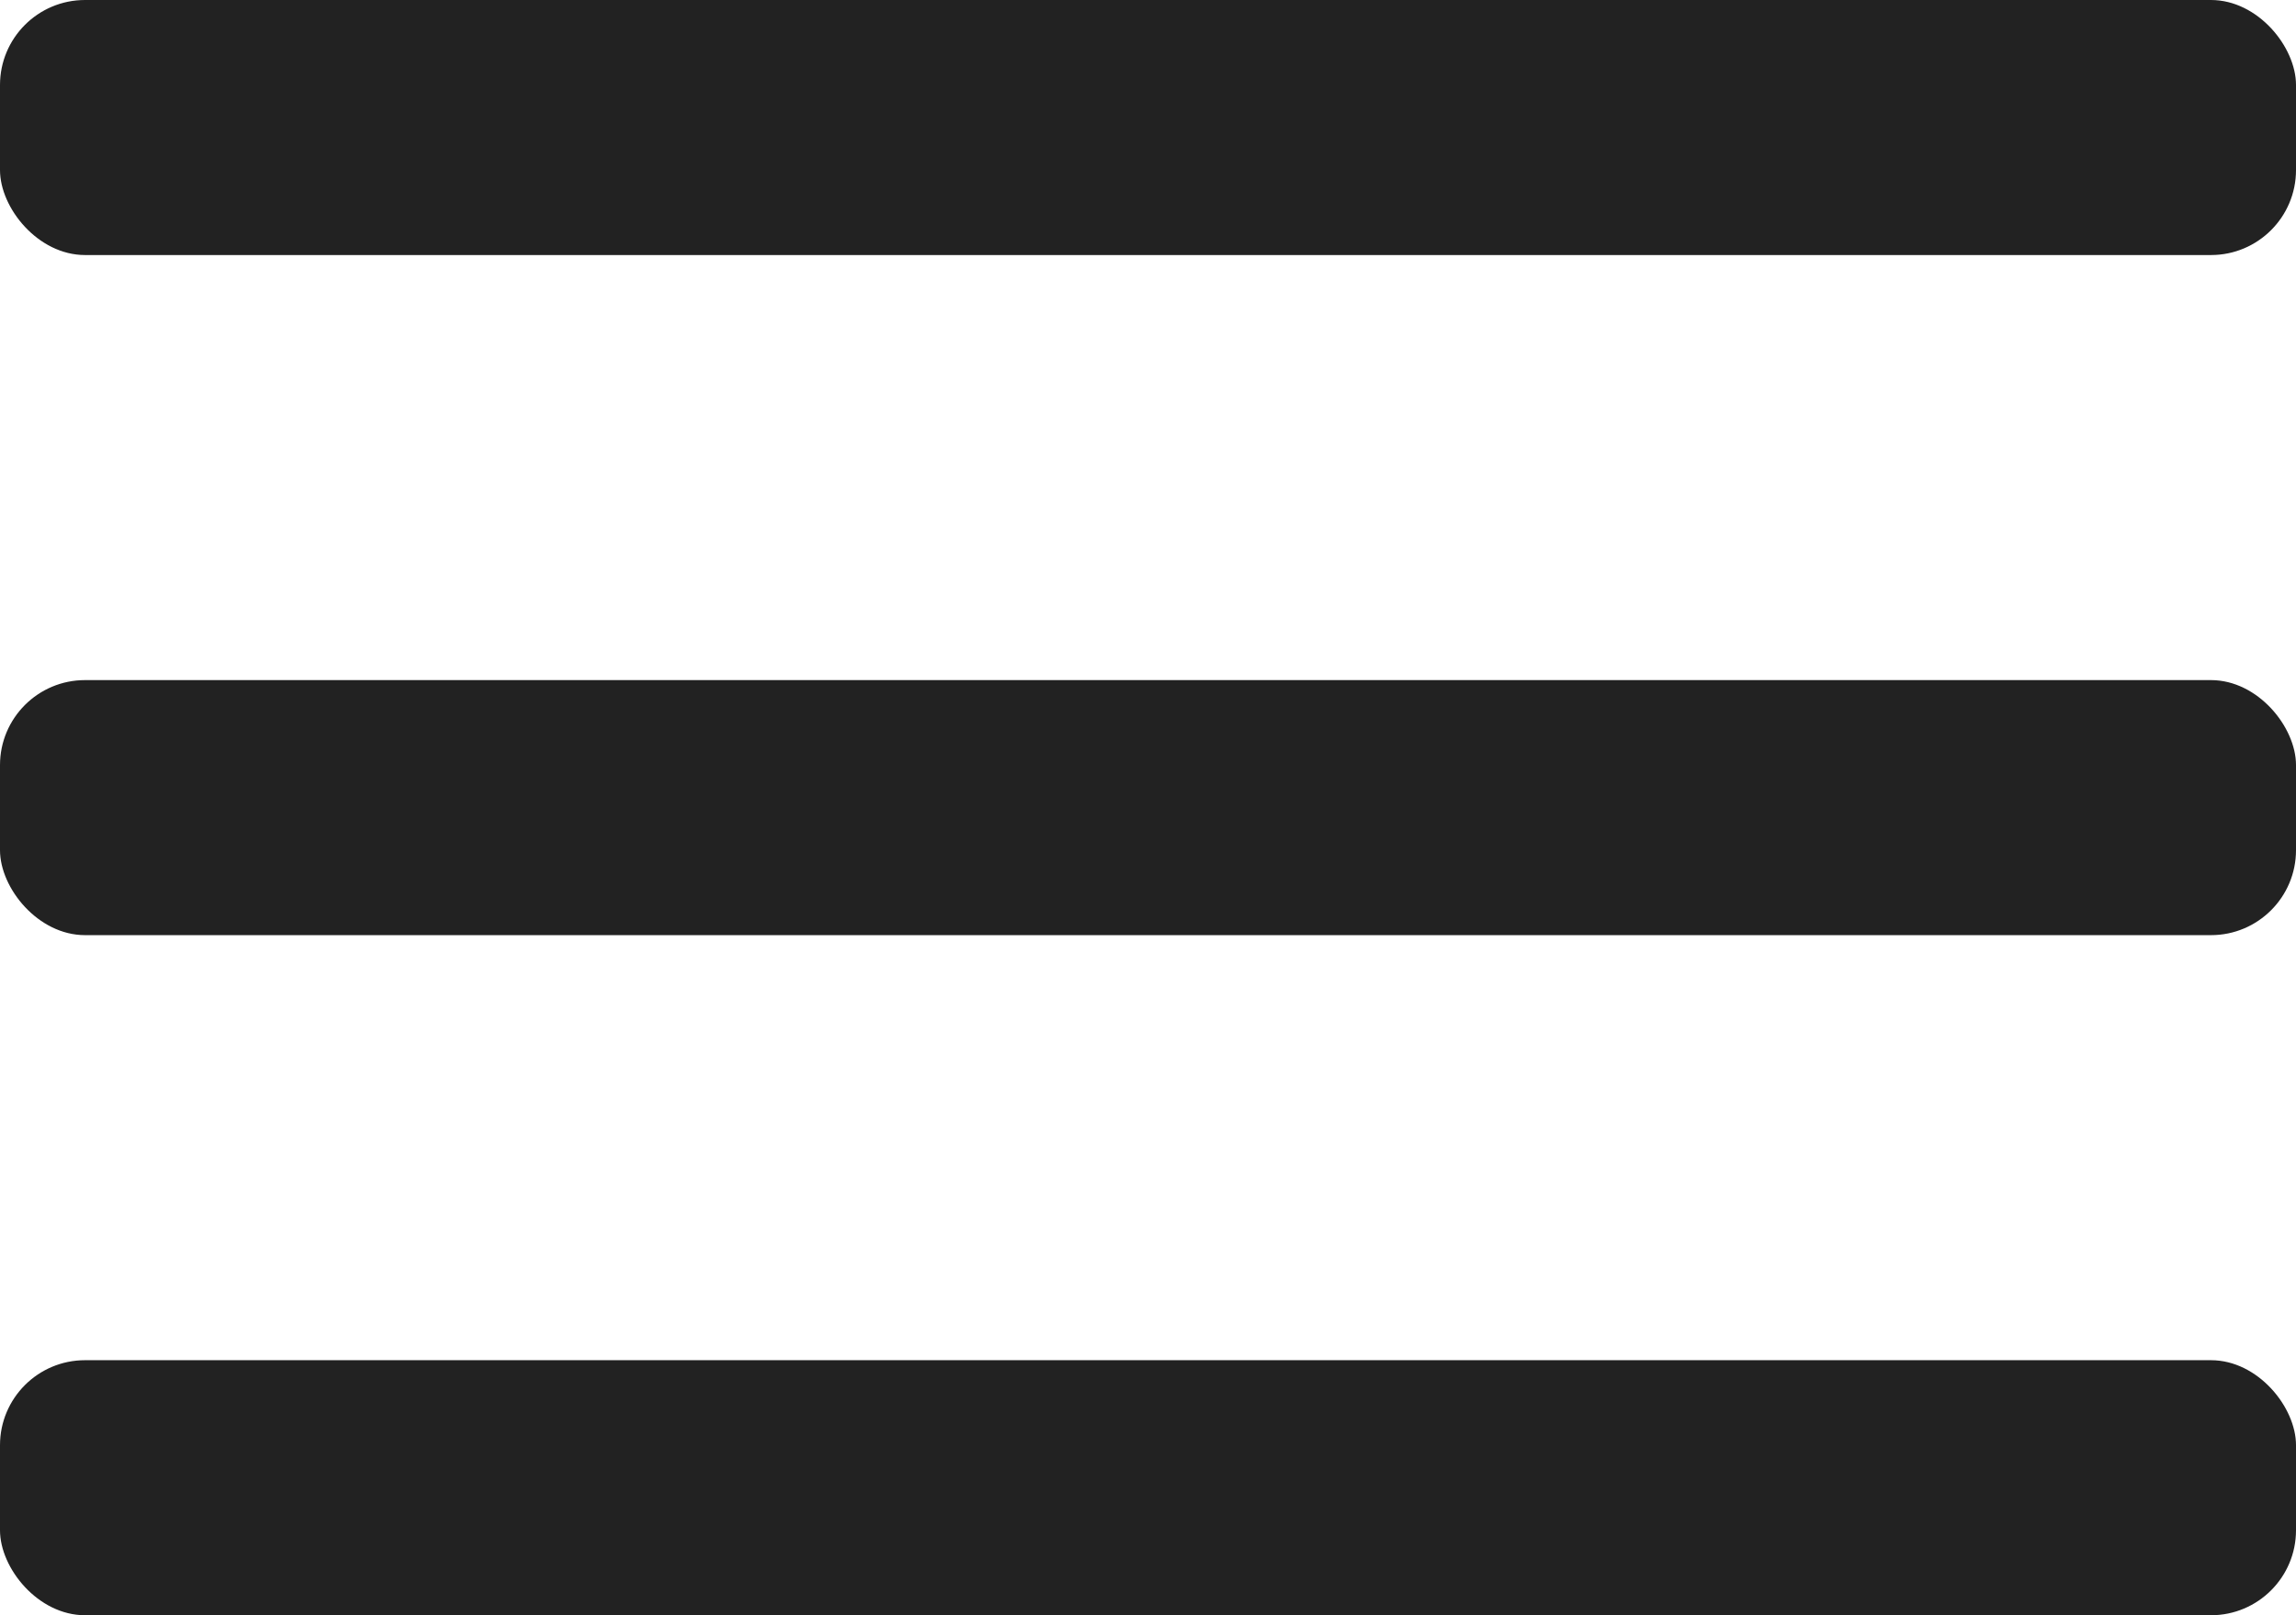 <svg width="27" height="19" viewBox="0 0 27 19" fill="none" xmlns="http://www.w3.org/2000/svg"><rect width="27" height="3" rx="1" fill="#222"/><rect y="8" width="27" height="3" rx="1" fill="#222"/><rect y="16" width="27" height="3" rx="1" fill="#222"/></svg>